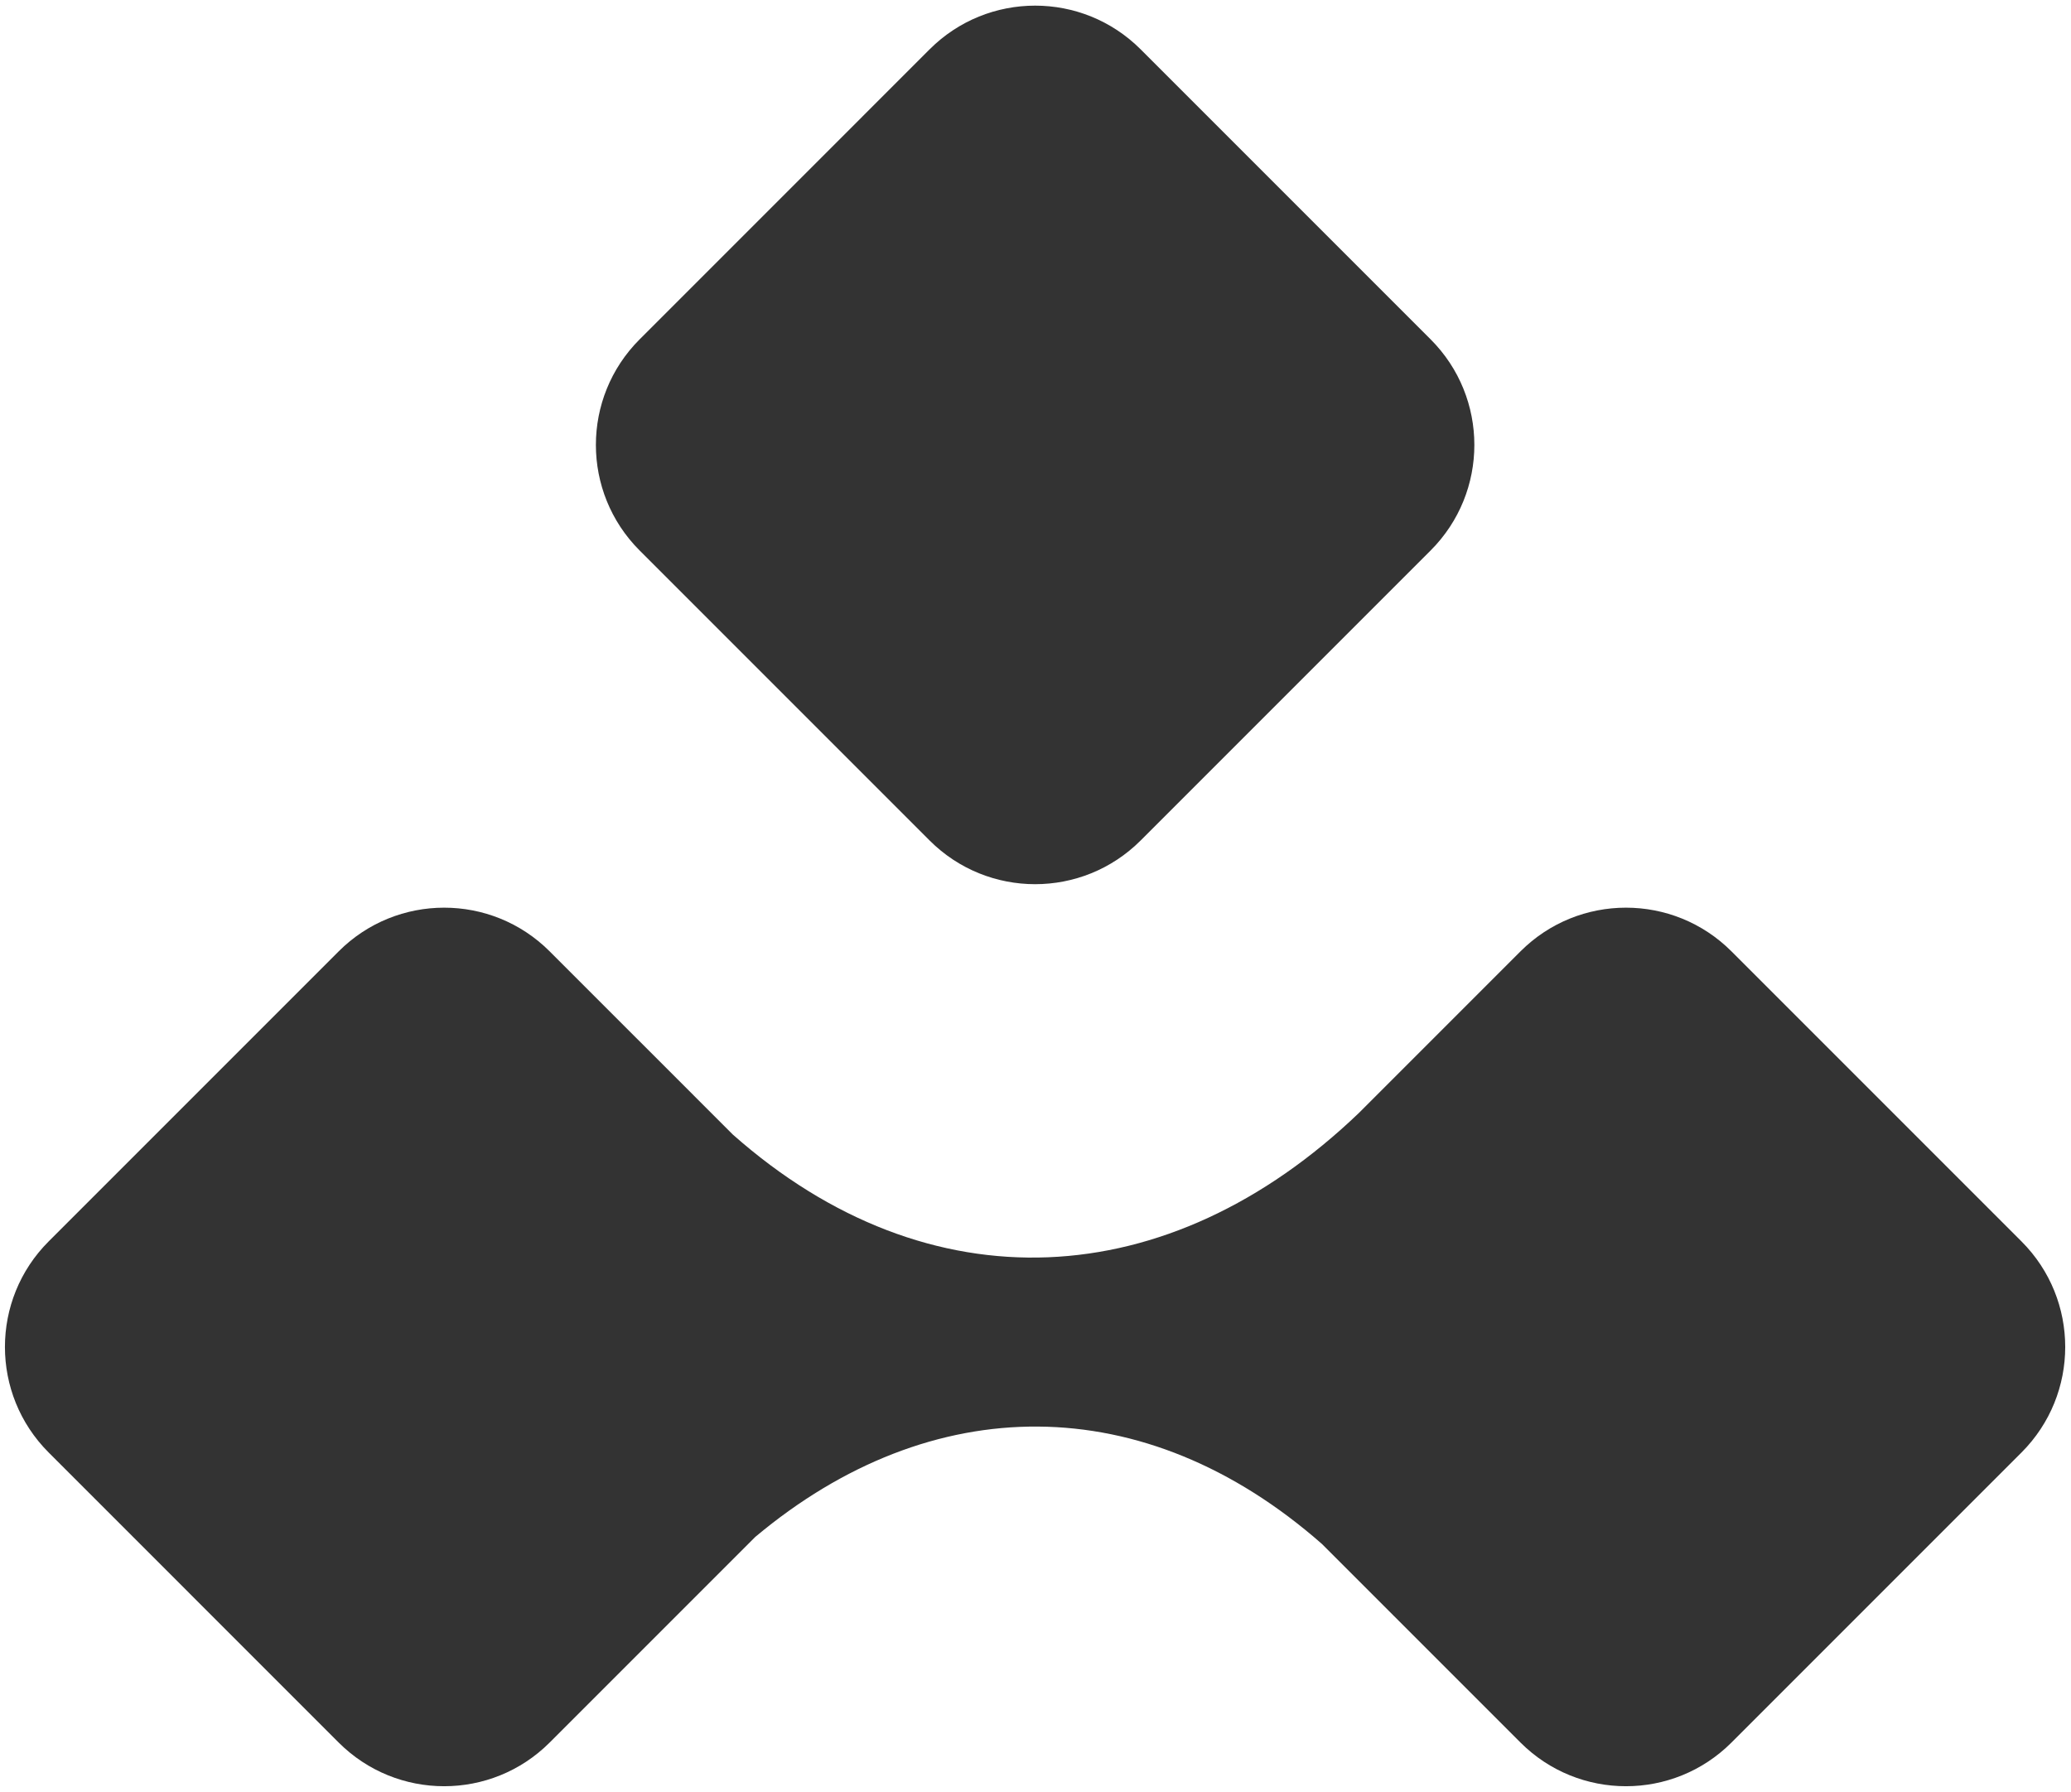 <svg width="304" height="263" viewBox="0 0 304 263" fill="none" xmlns="http://www.w3.org/2000/svg">
<path fill-rule="evenodd" clip-rule="evenodd" d="M93.885 80.79C85.332 72.236 85.332 58.368 93.885 49.814L136.457 7.242C145.011 -1.311 158.879 -1.311 167.433 7.242L210.005 49.814C218.558 58.368 218.558 72.236 210.005 80.79L167.433 123.362C158.879 131.915 145.011 131.915 136.457 123.362L93.885 80.79ZM7.14 182.211C-1.414 190.765 -1.414 204.633 7.14 213.187L49.711 255.759C58.265 264.312 72.133 264.312 80.687 255.759L99.312 237.134V237.148C99.338 237.117 99.363 237.087 99.389 237.057L110.863 225.583C136.729 203.908 167.994 203.72 194.045 226.615L223.188 255.759C231.742 264.312 245.61 264.312 254.164 255.759L296.736 213.187C305.29 204.633 305.29 190.765 296.736 182.211L254.164 139.639C245.61 131.085 231.742 131.085 223.188 139.639L199.5 163.328C171.519 190.163 136.355 191.978 107.592 166.544L99.379 158.331C99.357 158.306 99.334 158.281 99.312 158.256V158.264L80.687 139.639C72.133 131.085 58.265 131.085 49.711 139.639L7.14 182.211Z" fill="#333333"/>
</svg>
